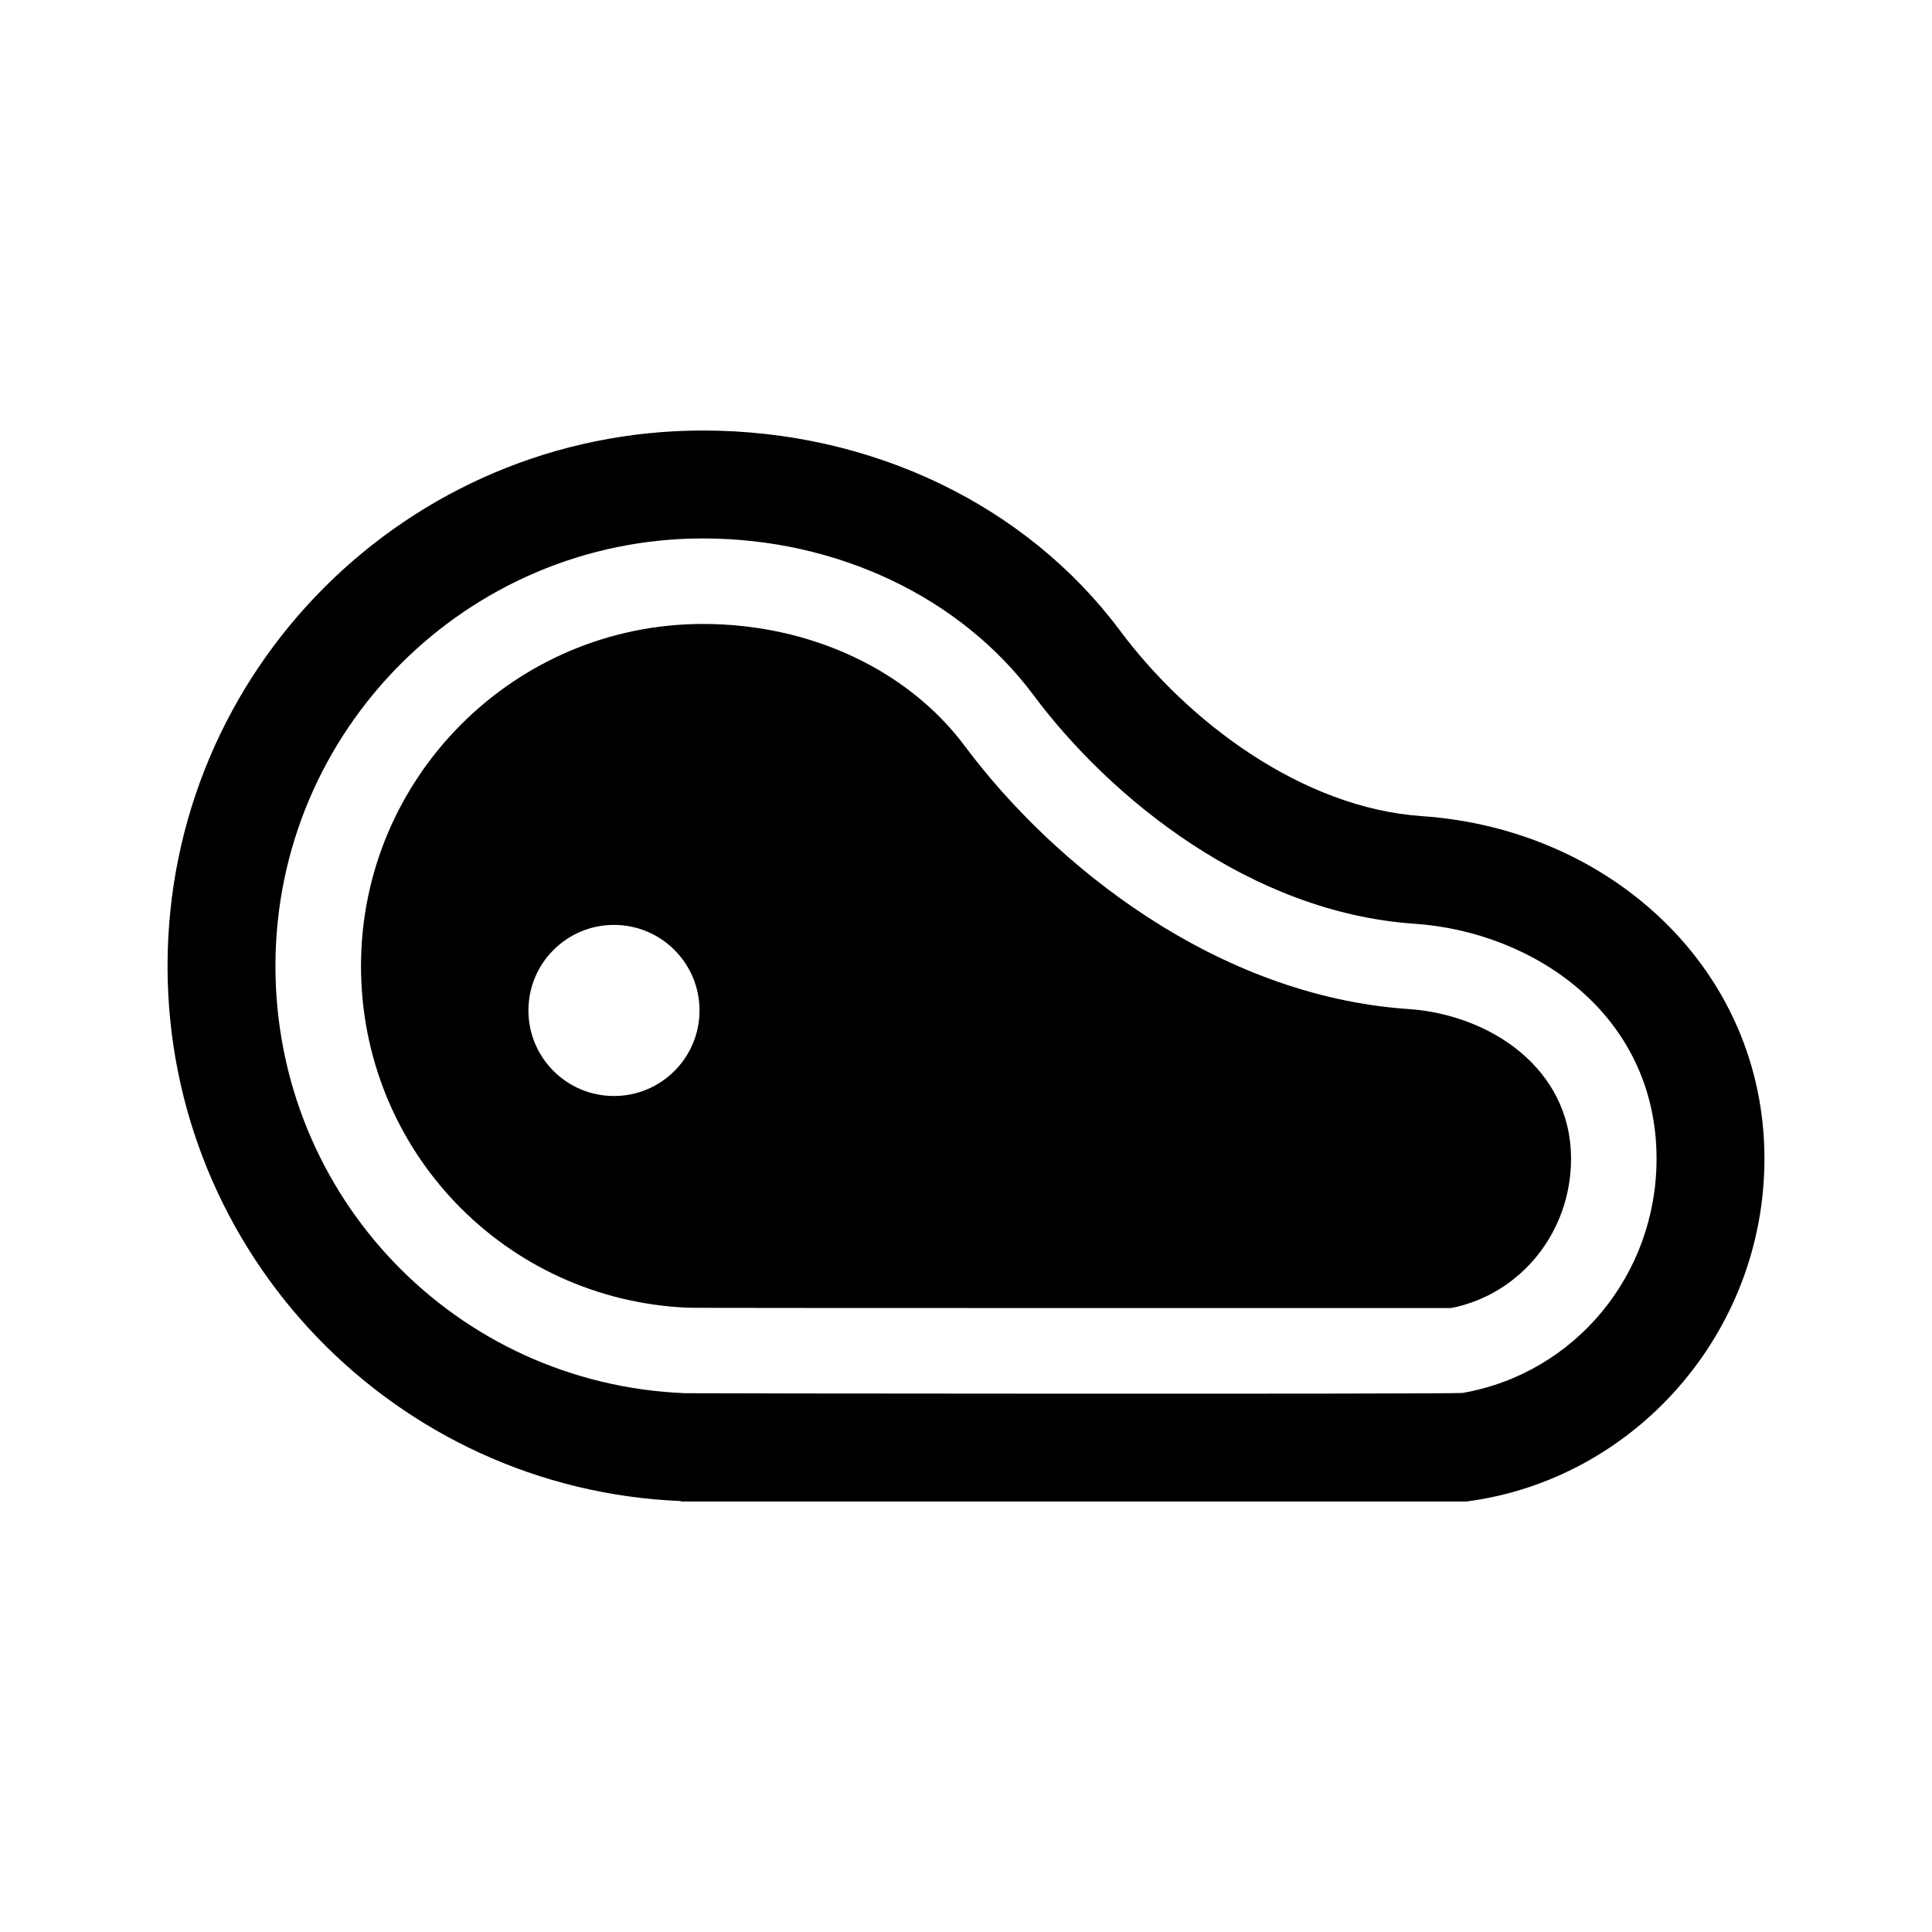 <?xml version="1.0" encoding="UTF-8"?>
<!-- Uploaded to: ICON Repo, www.svgrepo.com, Generator: ICON Repo Mixer Tools -->
<svg fill="#000000" width="800px" height="800px" version="1.1" viewBox="144 144 512 512" xmlns="http://www.w3.org/2000/svg">
 <g>
  <path d="m520.79 360.28c-31.617-2.152-61.887-24.887-79.988-49.172-24.777-33.242-65.789-53.016-110.49-53.016-78.371 0-141.91 63.535-141.91 141.91 0 76.395 60.367 138.69 135.99 141.79v0.121h208.23c44.562-5.809 78.973-44.676 78.973-90.816 0-50.152-40.773-87.406-90.812-90.816zm10.844 152.86c-1.961 0.359-204.11 0.156-206.09 0.074-60.855-2.461-108.55-52.203-108.55-113.21 0-62.477 50.836-113.31 113.31-113.31 35.438 0 68.176 15.512 87.57 41.504 20.398 27.367 57.625 57.652 100.97 60.602 31.895 2.188 64.16 24.293 64.16 62.285 0.004 30.75-21.605 56.848-51.375 62.055z"/>
  <path d="m517.3 411.41c-51.012-3.457-94.184-38.258-117.59-69.668-15.129-20.277-41.074-32.387-69.398-32.387-49.977 0-90.641 40.664-90.641 90.641 0 48.801 38.125 88.574 86.801 90.57 2.91 0.117 199.24 0.074 202.15 0.074 18.434-3.672 31.719-20.164 31.719-39.559 0-24.098-21.652-38.195-43.039-39.672zm-210.59 23.043c-12.52 0-22.672-10.152-22.672-22.672s10.152-22.672 22.672-22.672 22.672 10.152 22.672 22.672-10.152 22.672-22.672 22.672z"/>
 </g>
</svg>
